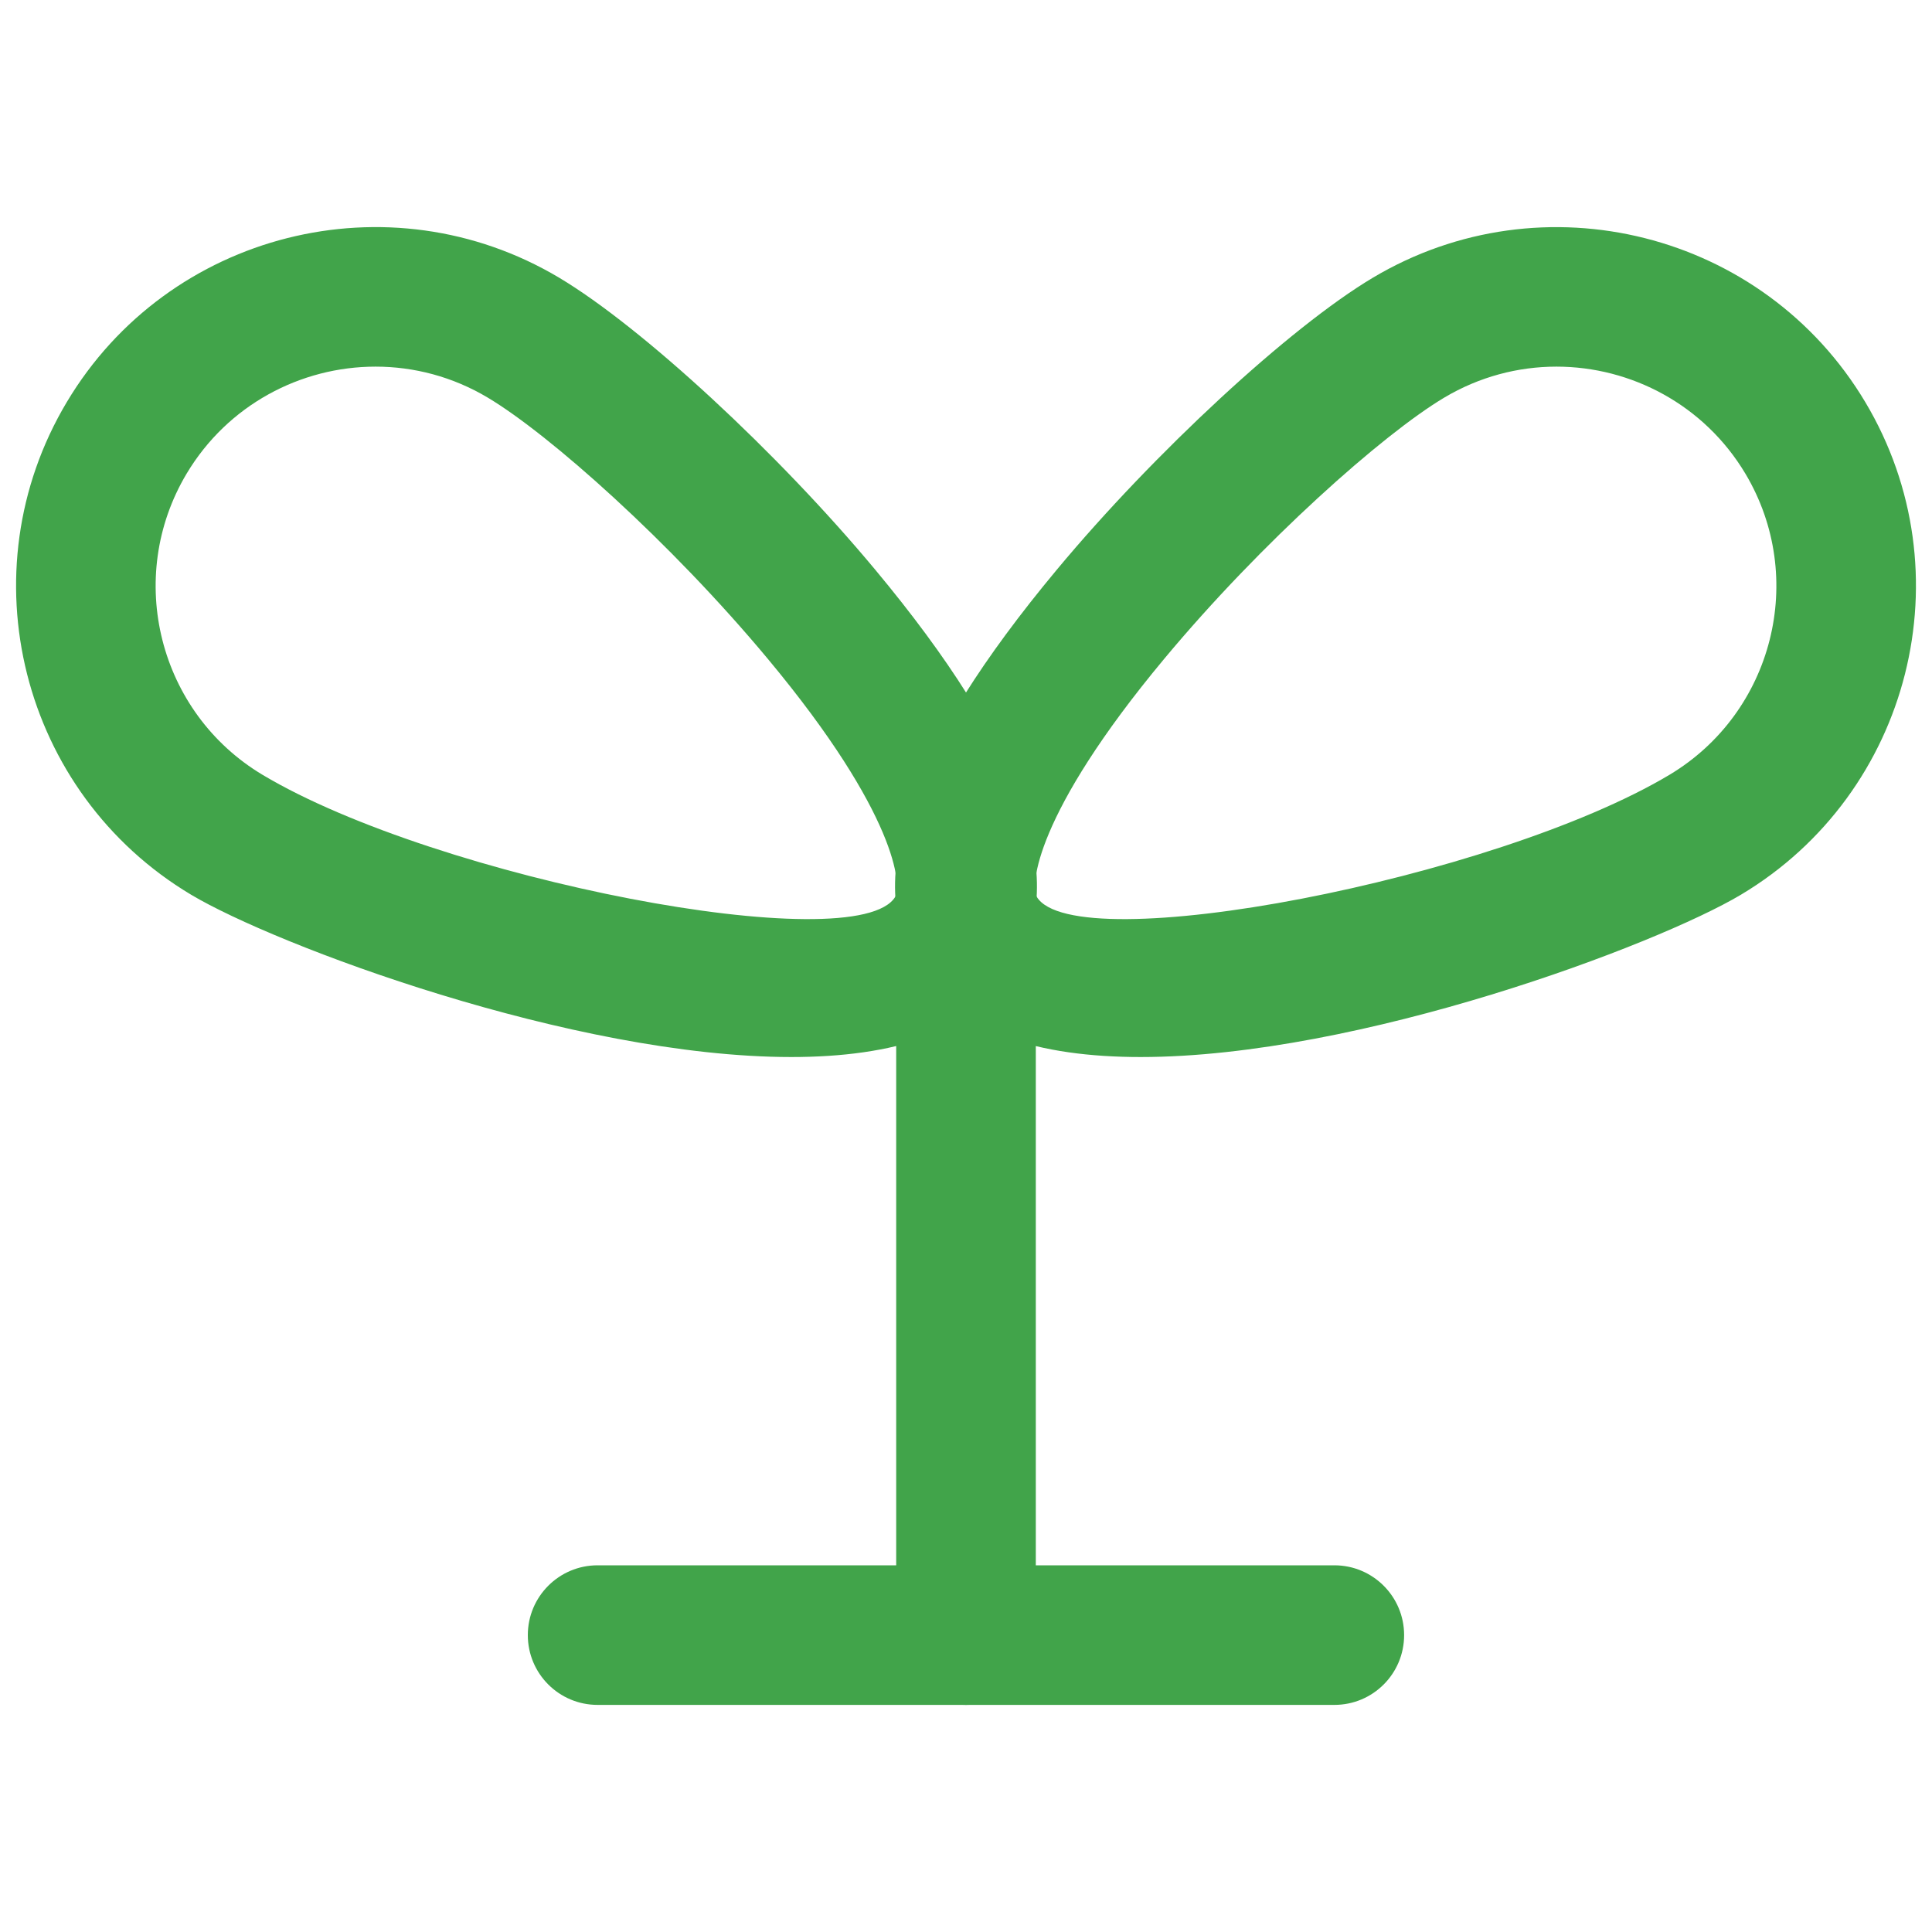 <?xml version="1.0" encoding="utf-8"?>
<!-- Generator: Adobe Illustrator 16.0.0, SVG Export Plug-In . SVG Version: 6.00 Build 0)  -->
<!DOCTYPE svg PUBLIC "-//W3C//DTD SVG 1.1//EN" "http://www.w3.org/Graphics/SVG/1.1/DTD/svg11.dtd">
<svg version="1.1" id="레이어_1" xmlns="http://www.w3.org/2000/svg" xmlns:xlink="http://www.w3.org/1999/xlink" x="0px"
	 y="0px" width="60px" height="60px" viewBox="0 0 60 60" enable-background="new 0 0 60 60" xml:space="preserve">
<g>
	<g>
		<line fill="#41A44A" x1="18.56" y1="50.781" x2="41.44" y2="50.781"/>
		<path fill="#41A44A" d="M41.44,52.947H18.559c-1.197,0-2.167-0.969-2.167-2.168c0-1.197,0.971-2.167,2.167-2.167H41.44
			c1.196,0,2.166,0.97,2.166,2.167C43.606,51.979,42.637,52.947,41.44,52.947z"/>
	</g>
	<g>
		<path fill="#41A44A" d="M24.576,32.827c-6.798,0-16.045-3.49-18.643-5.042c-5.281-3.156-7.012-10.018-3.858-15.299
			c3.153-5.281,10.013-7.012,15.296-3.858c2.563,1.531,6.781,5.427,9.81,9.065c4.6,5.522,6.019,9.571,4.344,12.377
			C30.323,32.084,27.709,32.827,24.576,32.827z M11.664,11.386c-2.325,0-4.592,1.188-5.868,3.323
			c-1.927,3.23-0.869,7.425,2.36,9.355c5.432,3.243,18.467,5.753,19.648,3.785c0.192-0.324,0.089-2.527-3.955-7.383
			c-3.029-3.639-6.802-6.985-8.7-8.117C14.057,11.697,12.853,11.386,11.664,11.386z"/>
	</g>
	<g>
		<path fill="#41A44A" d="M35.423,32.827c-3.134,0-5.746-0.741-6.948-2.757c-1.676-2.806-0.255-6.854,4.345-12.377
			c3.028-3.638,7.245-7.535,9.81-9.065c5.282-3.152,12.146-1.422,15.297,3.858c3.153,5.281,1.422,12.143-3.859,15.299
			C51.469,29.337,42.221,32.827,35.423,32.827z M48.336,11.386c-1.189,0-2.393,0.312-3.485,0.963
			c-1.898,1.132-5.671,4.479-8.7,8.117c-4.044,4.855-4.147,7.059-3.955,7.383c1.175,1.968,14.215-0.542,19.648-3.785
			c3.229-1.931,4.288-6.125,2.36-9.355C52.928,12.574,50.659,11.386,48.336,11.386z"/>
	</g>
	<g>
		<line fill="#41A44A" x1="30" y1="27.9" x2="30" y2="50.781"/>
		<path fill="#41A44A" d="M29.999,52.947c-1.197,0-2.167-0.969-2.167-2.168v-22.88c0-1.198,0.97-2.167,2.167-2.167
			c1.197,0,2.169,0.969,2.169,2.167v22.88C32.168,51.979,31.196,52.947,29.999,52.947z"/>
	</g>
</g>
</svg>
